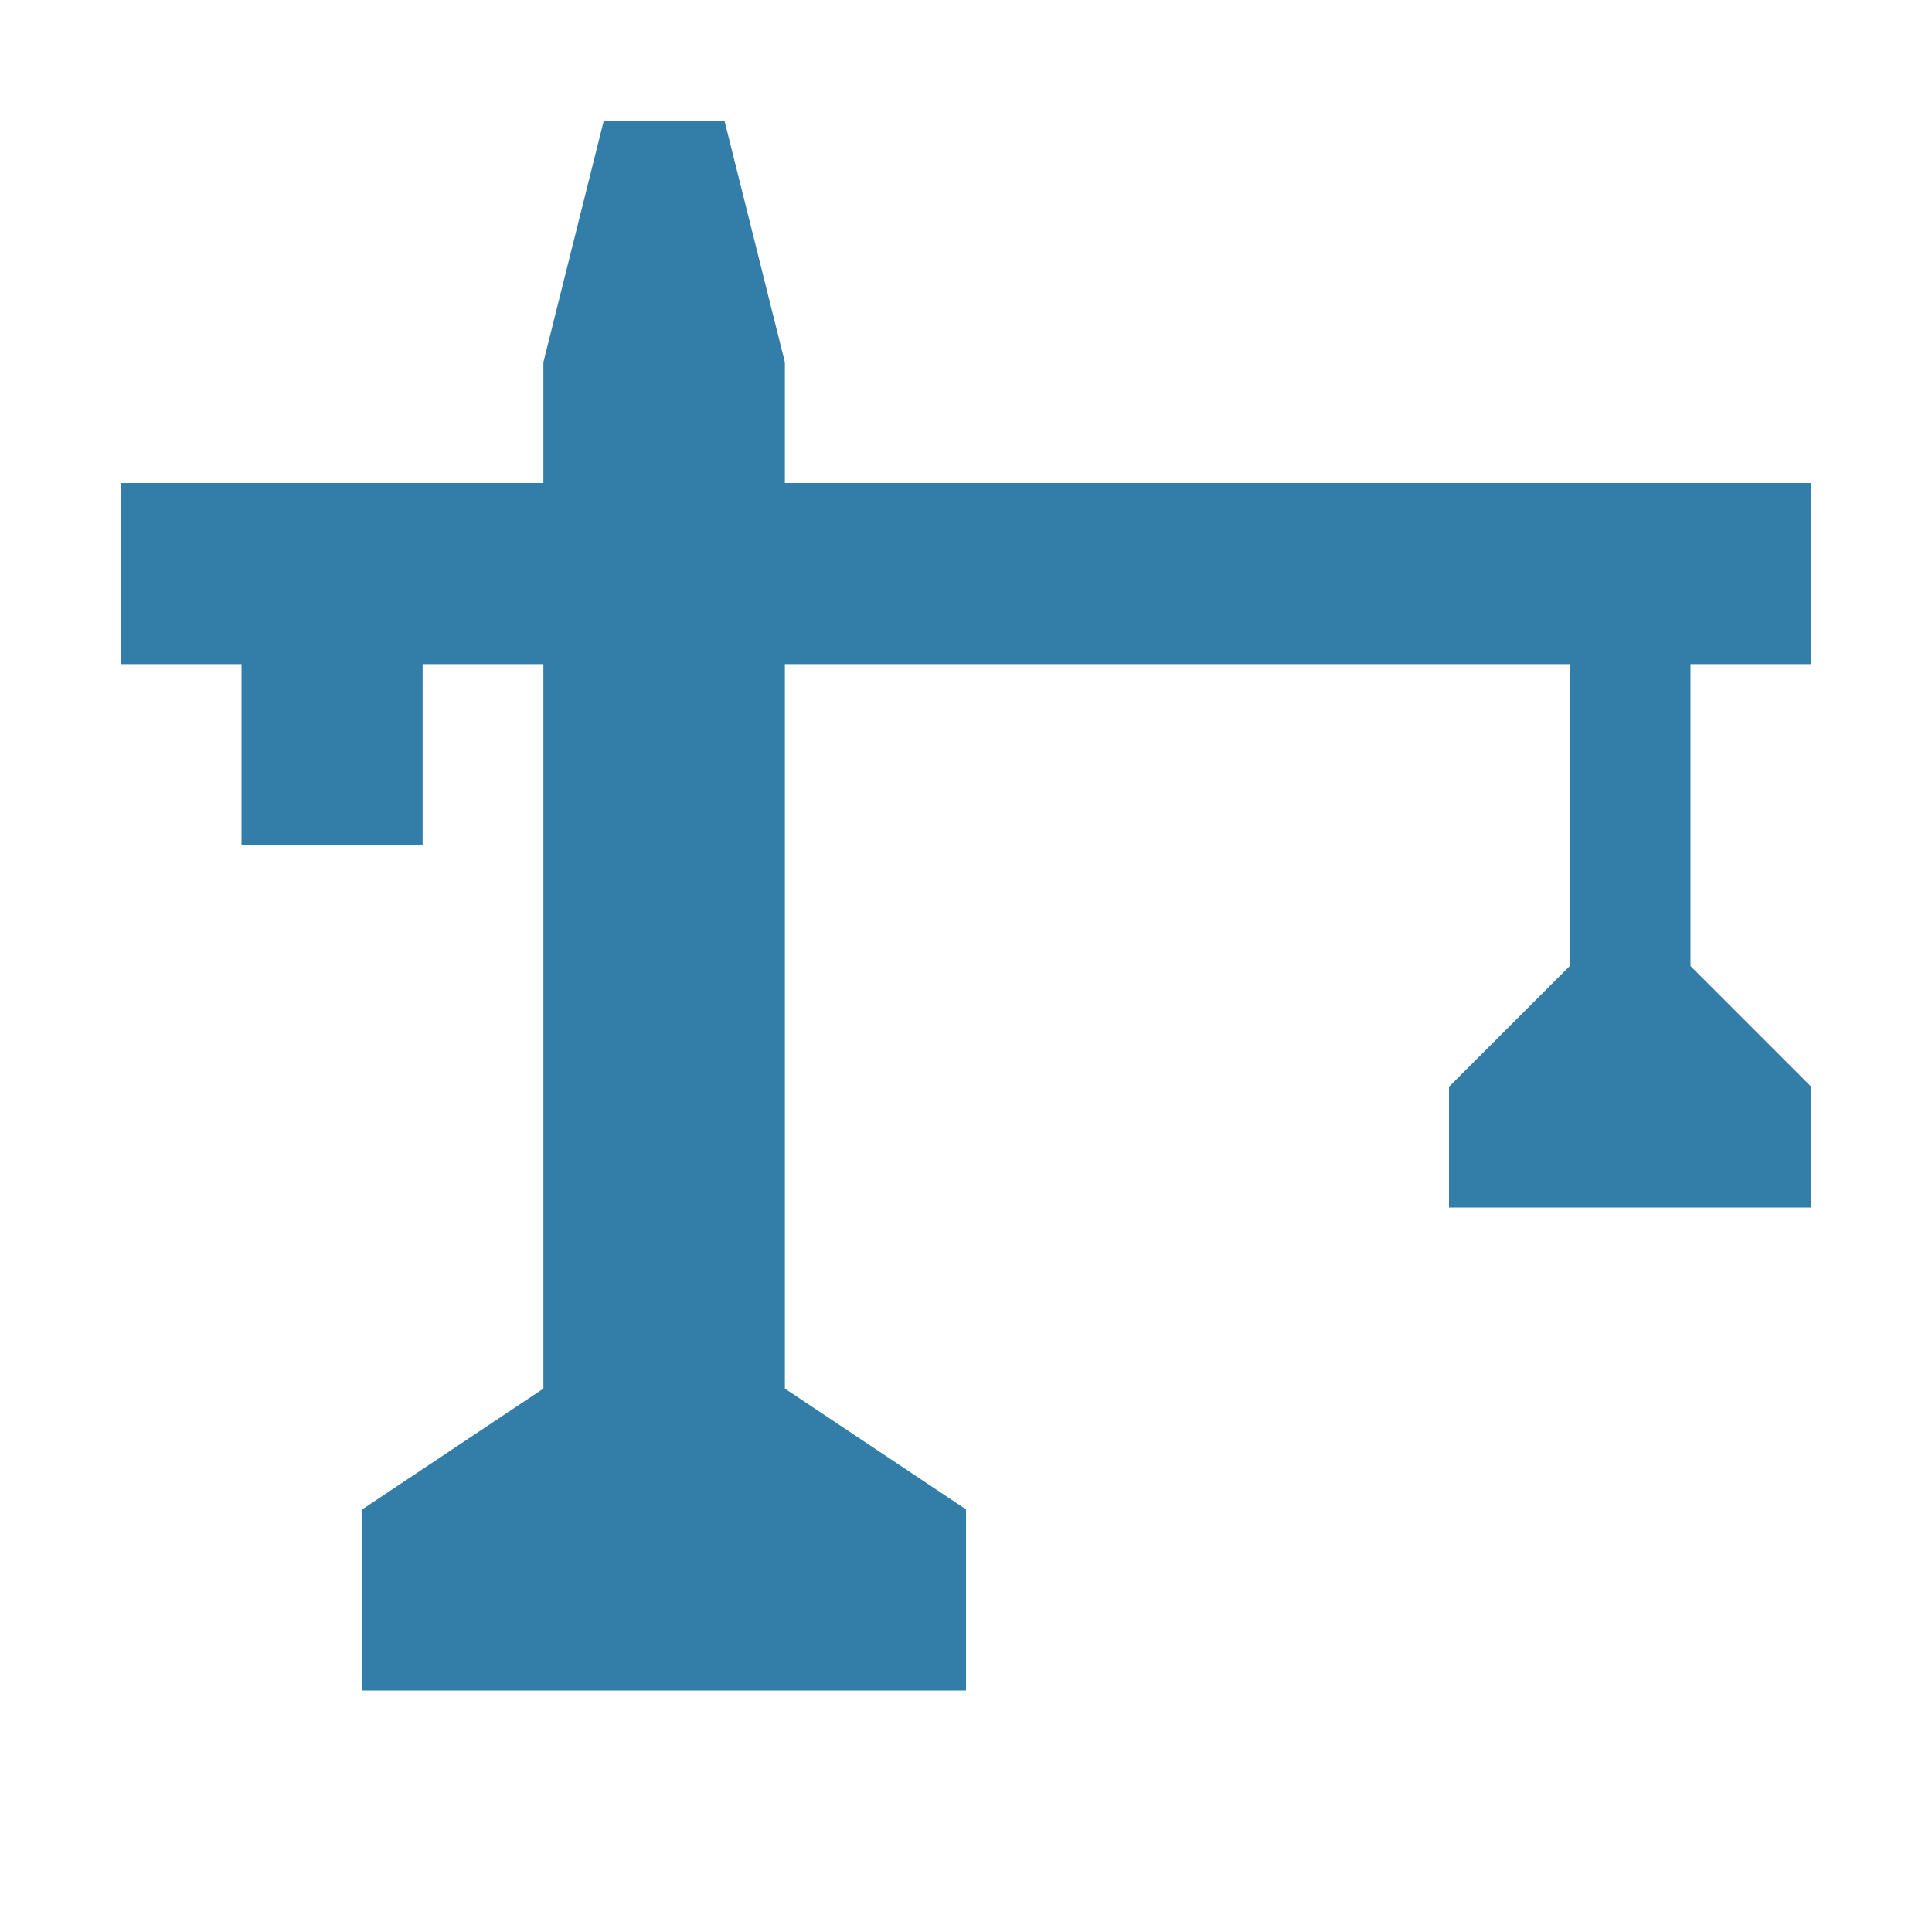 <svg xmlns="http://www.w3.org/2000/svg"  viewBox="0 0 64 64"><defs fill="#337ea9" /><polygon  points="60 22 60 16 26 16 26 12 24 4 20 4 18 12 18 16 4 16 4 22 8 22 8 28 14 28 14 22 18 22 18 46 12 50 12 56 32 56 32 50 26 46 26 22 52 22 52 32 48 36 48 40 60 40 60 36 56 32 56 22 60 22" fill="#337ea9" /></svg>